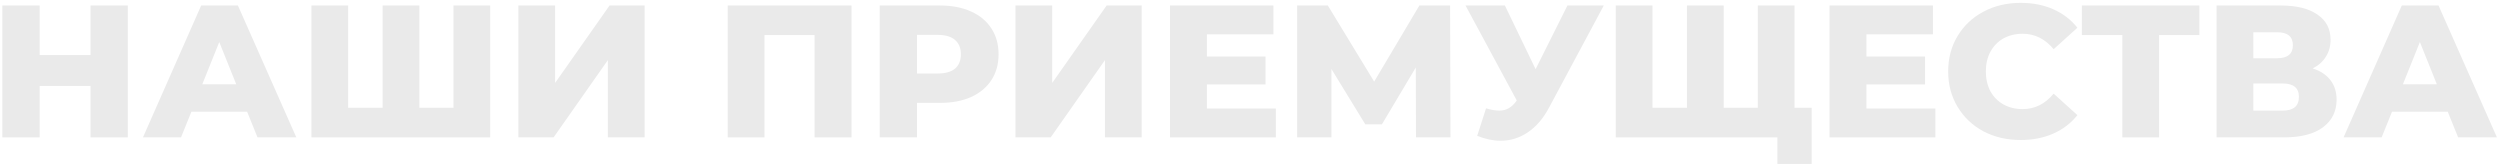 <?xml version="1.0" encoding="UTF-8"?> <svg xmlns="http://www.w3.org/2000/svg" width="637" height="42" viewBox="0 0 637 42" fill="none"><path d="M623.69 28.472H609.482L606.842 35H597.146L611.978 1.4H621.338L636.218 35H626.33L623.69 28.472ZM620.906 21.464L616.586 10.712L612.266 21.464H620.906Z" fill="#EAEAEA"></path><path d="M589.268 17.432C591.252 18.072 592.756 19.064 593.78 20.408C594.836 21.752 595.364 23.416 595.364 25.4C595.364 28.376 594.196 30.728 591.86 32.456C589.556 34.152 586.276 35 582.02 35H564.788V1.4H581.108C585.14 1.4 588.26 2.168 590.468 3.704C592.708 5.208 593.828 7.352 593.828 10.136C593.828 11.768 593.428 13.208 592.628 14.456C591.86 15.704 590.74 16.696 589.268 17.432ZM574.148 14.84H580.196C582.884 14.84 584.228 13.736 584.228 11.528C584.228 9.32 582.884 8.216 580.196 8.216H574.148V14.84ZM581.636 28.184C584.388 28.184 585.764 27.016 585.764 24.68C585.764 22.408 584.388 21.272 581.636 21.272H574.148V28.184H581.636Z" fill="#EAEAEA"></path><path d="M560.406 8.936H550.134V35H540.774V8.936H530.454V1.4H560.406V8.936Z" fill="#EAEAEA"></path><path d="M514.874 35.672C511.354 35.672 508.186 34.936 505.37 33.464C502.586 31.96 500.394 29.88 498.794 27.224C497.194 24.568 496.394 21.56 496.394 18.2C496.394 14.84 497.194 11.832 498.794 9.176C500.394 6.52 502.586 4.456 505.37 2.984C508.186 1.48 511.354 0.728 514.874 0.728C517.946 0.728 520.714 1.272 523.178 2.36C525.642 3.448 527.69 5.016 529.322 7.064L523.274 12.536C521.098 9.912 518.458 8.6 515.354 8.6C513.53 8.6 511.898 9 510.458 9.8C509.05 10.6 507.946 11.736 507.146 13.208C506.378 14.648 505.994 16.312 505.994 18.2C505.994 20.088 506.378 21.768 507.146 23.24C507.946 24.68 509.05 25.8 510.458 26.6C511.898 27.4 513.53 27.8 515.354 27.8C518.458 27.8 521.098 26.488 523.274 23.864L529.322 29.336C527.69 31.384 525.642 32.952 523.178 34.04C520.714 35.128 517.946 35.672 514.874 35.672Z" fill="#EAEAEA"></path><path d="M493.138 27.656V35H466.162V1.4H492.514V8.744H475.57V14.408H490.498V21.512H475.57V27.656H493.138Z" fill="#EAEAEA"></path><path d="M457.246 1.4V35H411.694V1.4H421.054V27.464H429.838V1.4H439.198V27.464H447.886V1.4H457.246ZM461.614 27.464V41.768H452.878V35H447.694V27.464H461.614Z" fill="#EAEAEA"></path><path d="M408.645 1.4L394.725 27.368C393.253 30.152 391.445 32.264 389.301 33.704C387.189 35.144 384.869 35.864 382.341 35.864C380.485 35.864 378.501 35.448 376.389 34.616L378.645 27.608C379.957 27.992 381.077 28.184 382.005 28.184C382.933 28.184 383.749 27.976 384.453 27.56C385.189 27.144 385.861 26.488 386.469 25.592L373.413 1.4H383.445L391.269 17.624L399.381 1.4H408.645Z" fill="#EAEAEA"></path><path d="M360.794 35L360.746 17.192L352.106 31.688H347.882L339.242 17.576V35H330.506V1.4H338.33L350.138 20.792L361.658 1.4H369.482L369.578 35H360.794Z" fill="#EAEAEA"></path><path d="M325.092 27.656V35H298.116V1.4H324.468V8.744H307.524V14.408H322.452V21.512H307.524V27.656H325.092Z" fill="#EAEAEA"></path><path d="M258.741 1.4H268.101V21.128L281.973 1.4H290.901V35H281.541V15.32L267.717 35H258.741V1.4Z" fill="#EAEAEA"></path><path d="M239.507 1.4C242.547 1.4 245.187 1.912 247.427 2.936C249.667 3.928 251.395 5.368 252.611 7.256C253.827 9.112 254.435 11.304 254.435 13.832C254.435 16.36 253.827 18.552 252.611 20.408C251.395 22.264 249.667 23.704 247.427 24.728C245.187 25.72 242.547 26.216 239.507 26.216H233.651V35H224.147V1.4H239.507ZM238.931 18.728C240.883 18.728 242.355 18.312 243.347 17.48C244.339 16.616 244.835 15.4 244.835 13.832C244.835 12.264 244.339 11.048 243.347 10.184C242.355 9.32 240.883 8.888 238.931 8.888H233.651V18.728H238.931Z" fill="#EAEAEA"></path><path d="M216.964 1.4V35H207.556V8.936H194.788V35H185.428V1.4H216.964Z" fill="#EAEAEA"></path><path d="M132.084 1.4H141.444V21.128L155.316 1.4H164.244V35H154.884V15.32L141.06 35H132.084V1.4Z" fill="#EAEAEA"></path><path d="M124.902 1.4V35H79.35V1.4H88.71V27.464H97.494V1.4H106.854V27.464H115.542V1.4H124.902Z" fill="#EAEAEA"></path><path d="M62.971 28.472H48.764L46.123 35H36.428L51.26 1.4H60.62L75.499 35H65.612L62.971 28.472ZM60.188 21.464L55.867 10.712L51.547 21.464H60.188Z" fill="#EAEAEA"></path><path d="M32.568 1.4V35H23.064V21.896H10.104V35H0.6V1.4H10.104V14.024H23.064V1.4H32.568Z" fill="#EAEAEA"></path></svg> 
